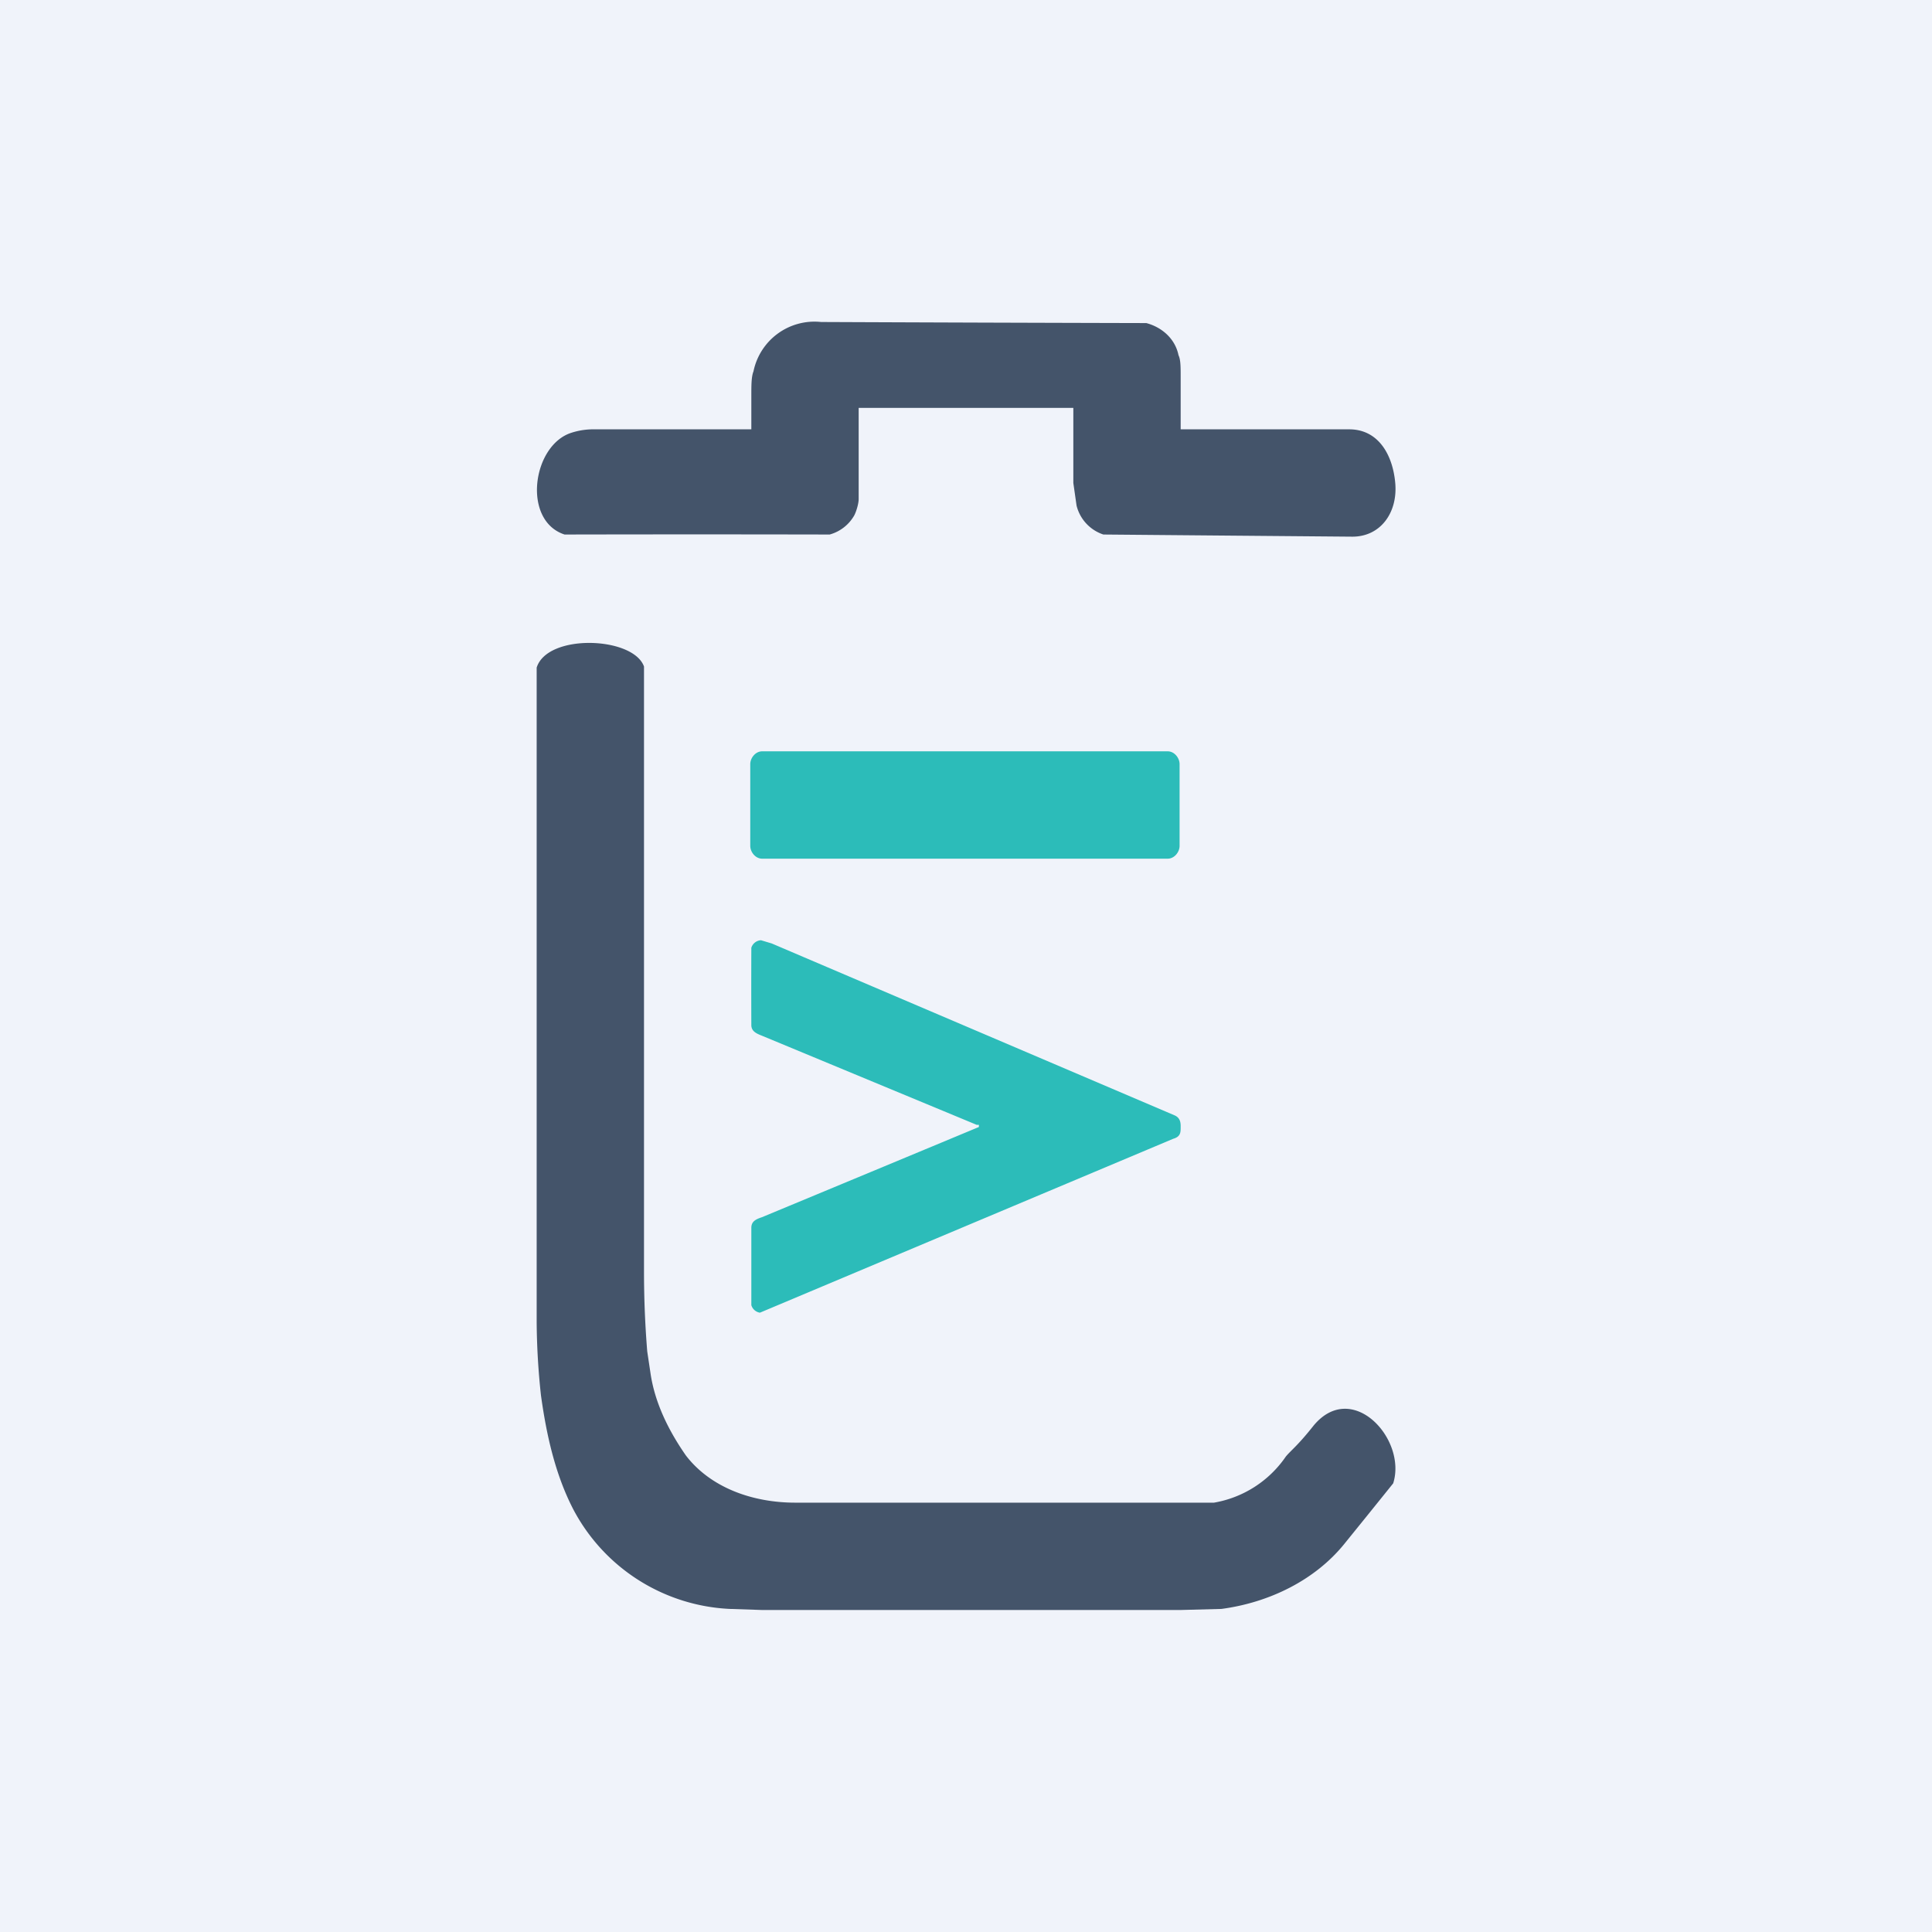 <!-- by TradingView --><svg width="18" height="18" viewBox="0 0 18 18" xmlns="http://www.w3.org/2000/svg"><path fill="#F0F3FA" d="M0 0h18v18H0z"/><path d="M8 3.8v.85c0 .04-.02.11-.04.15a.38.38 0 0 1-.23.18 555.04 555.04 0 0 0-2.47 0c-.4-.13-.3-.84.07-.95A.66.66 0 0 1 5.54 4H7v-.31c0-.1 0-.18.02-.23A.58.58 0 0 1 7.65 3a1544.22 1544.22 0 0 0 3.03.01c.15.04.27.15.3.3.02.04.02.11.02.2V4h1.57c.28 0 .41.25.43.51.02.27-.14.49-.4.49a5123.82 5123.82 0 0 1-2.32-.02.38.38 0 0 1-.25-.27L10 4.5V3.8H8ZM6.03 12.59l.03.2c.04.28.17.54.33.77.23.3.62.44 1.02.44h3.9a1.02 1.02 0 0 0 .67-.43c.05-.06.11-.1.26-.29.36-.43.87.13.74.54a181.58 181.58 0 0 1-.46.57c-.27.33-.69.54-1.14.6L11 15H7.1l-.3-.01a1.74 1.74 0 0 1-1.46-.93c-.17-.33-.25-.7-.3-1.06a6.7 6.7 0 0 1-.04-.68v-6.1c.1-.32.9-.29 1-.01v5.63c0 .26.01.5.03.75Z" fill="#44546A"/><path d="M10.89 7H7.1c-.06 0-.11.06-.11.12v.76c0 .06.05.12.11.12h3.78c.06 0 .11-.06.11-.12v-.76c0-.06-.05-.12-.11-.12ZM11 10.5c0 .05 0 .09-.07.11a188547.91 188547.91 0 0 0-3.85 1.62.1.1 0 0 1-.08-.07v-.72c0-.06.04-.08.1-.1a2090.07 2090.07 0 0 0 2.02-.84v-.02H9.1L7.1 9.65c-.05-.02-.1-.04-.1-.1a93.43 93.43 0 0 1 0-.72.1.1 0 0 1 .09-.07l.1.03 3.75 1.6c.05.02.06.06.06.1Z" fill="#2CBCB9"/></svg>